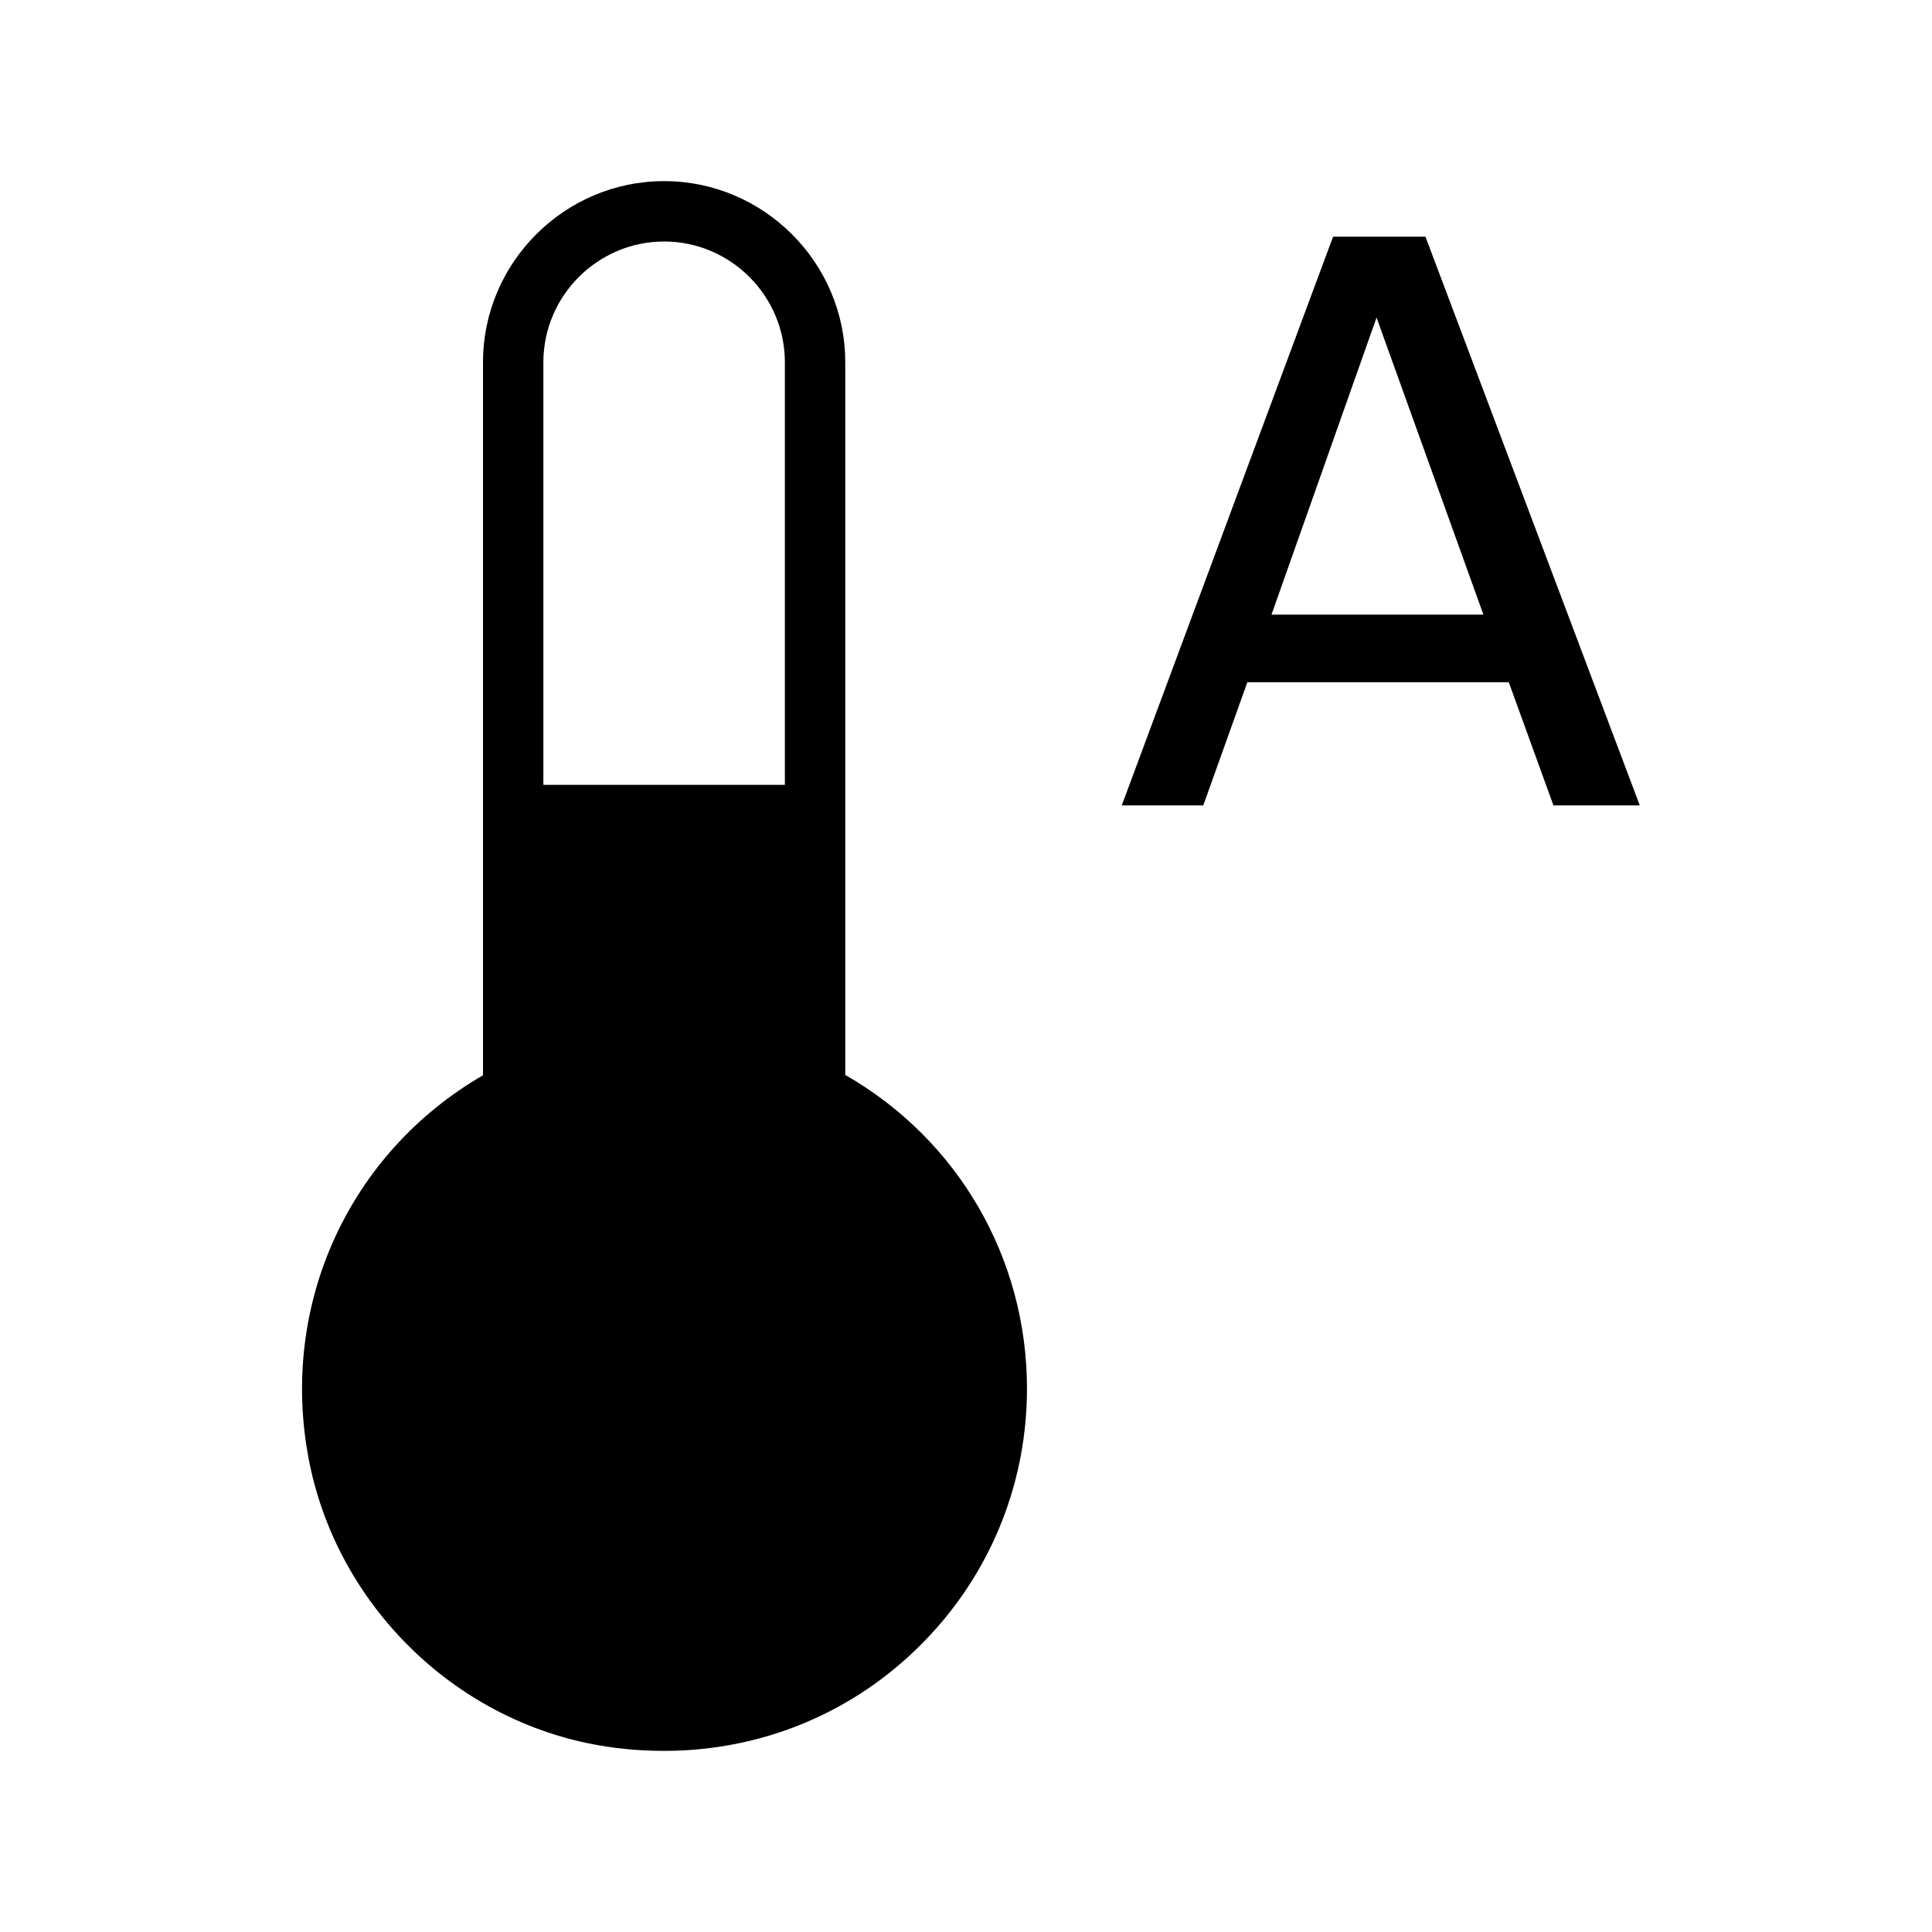 <?xml version="1.0" encoding="UTF-8"?><svg id="Layer_1" xmlns="http://www.w3.org/2000/svg" viewBox="0 0 32 32"><defs><style>.cls-1{fill="currentColor";stroke-width:0px;}</style></defs><path class="cls-1" d="M14,17.81V6c0-1.65-1.35-3-3-3s-3,1.35-3,3v11.81c-2.21,1.28-3.37,3.78-2.89,6.34.44,2.34,2.29,4.23,4.61,4.72.43.09.85.13,1.28.13,1.38,0,2.71-.46,3.79-1.34,1.41-1.15,2.22-2.84,2.22-4.66,0-2.16-1.14-4.12-3-5.19ZM9,6c0-1.1.9-2,2-2s2,.9,2,2v7h-4v-7Z"/><path class="cls-1" d="M23.61,3.92l3.55,9.42h-1.43l-.74-2.04h-4.33l-.73,2.04h-1.35l3.5-9.42h1.53ZM24.57,10.18l-1.77-4.92-1.74,4.92h3.51Z"/></svg>